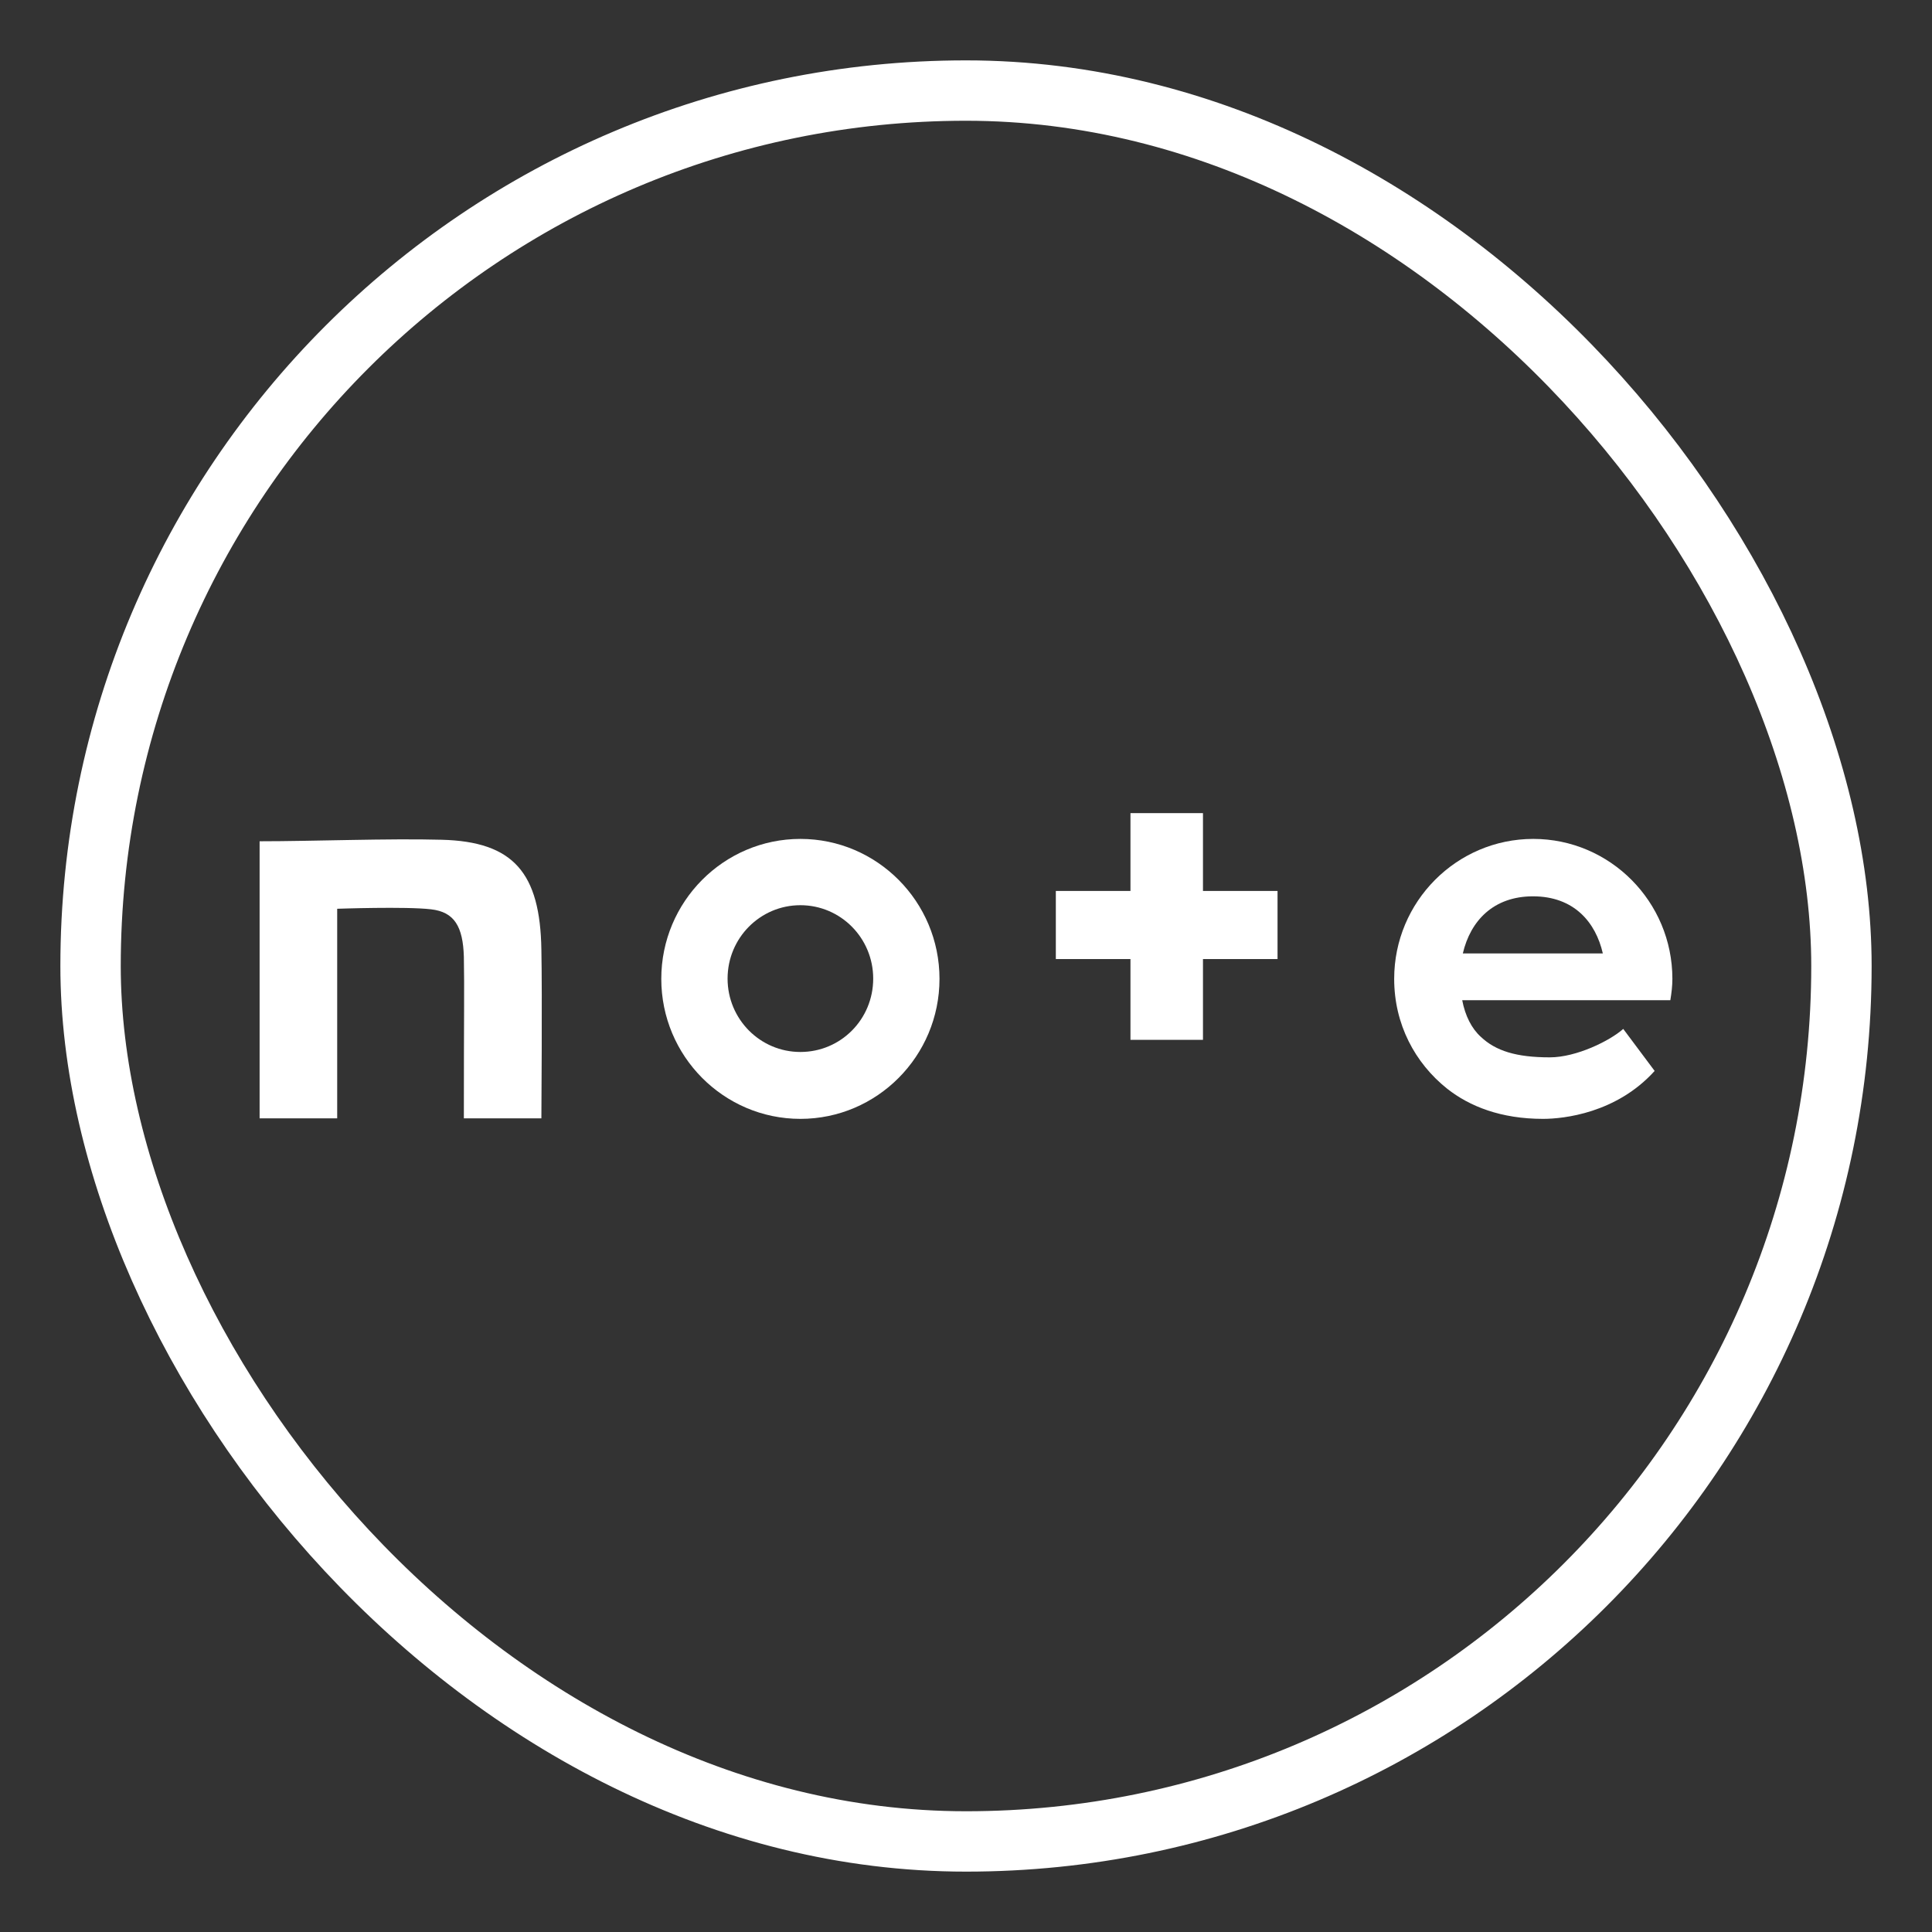 <svg width="32" height="32" viewBox="0 0 32 32" fill="none" xmlns="http://www.w3.org/2000/svg">
<rect x="0" y="0" width="32" height="32" fill="#333333" stroke="none"/>
<path d="M7.315 13.909C6.433 13.885 5.197 13.934 4.3 13.934V18.523H5.585V15.052C5.585 15.052 6.727 15.012 7.139 15.061C7.526 15.105 7.668 15.346 7.683 15.846C7.693 16.414 7.683 16.713 7.683 18.523H8.967C8.967 18.523 8.982 16.454 8.967 15.733C8.948 14.453 8.502 13.939 7.315 13.909Z" fill="white"/>
<path d="M13.257 13.895C11.987 13.895 10.953 14.934 10.953 16.213C10.953 17.493 11.987 18.532 13.257 18.532C14.527 18.532 15.561 17.493 15.561 16.213C15.561 14.934 14.527 13.895 13.257 13.895ZM13.257 17.424C12.59 17.424 12.051 16.88 12.051 16.209C12.051 15.537 12.59 14.993 13.257 14.993C13.924 14.993 14.463 15.537 14.463 16.209C14.463 16.885 13.924 17.424 13.257 17.424Z" fill="white"/>
<path d="M27.7 16.213C27.7 14.934 26.666 13.895 25.396 13.895C24.126 13.895 23.092 14.934 23.092 16.213C23.092 16.963 23.435 17.606 23.969 18.032C24.342 18.326 24.861 18.532 25.558 18.532C25.896 18.532 26.773 18.439 27.406 17.738L26.886 17.042C26.666 17.238 26.111 17.513 25.67 17.513C25.111 17.513 24.773 17.405 24.528 17.174C24.376 17.037 24.268 16.826 24.219 16.567H27.666C27.685 16.449 27.7 16.336 27.7 16.213ZM24.229 15.792C24.356 15.248 24.739 14.846 25.391 14.846C26.072 14.846 26.43 15.277 26.548 15.792H24.229Z" fill="white"/>
<path d="M19.925 13.468H18.724V14.757H17.488V15.885H18.724V17.223H19.925V15.885H21.16V14.757H19.925V13.468Z" fill="white"/>
<rect x="1.5" y="1.5" width="29" height="29" rx="14.5" stroke="white"/>
</svg>
